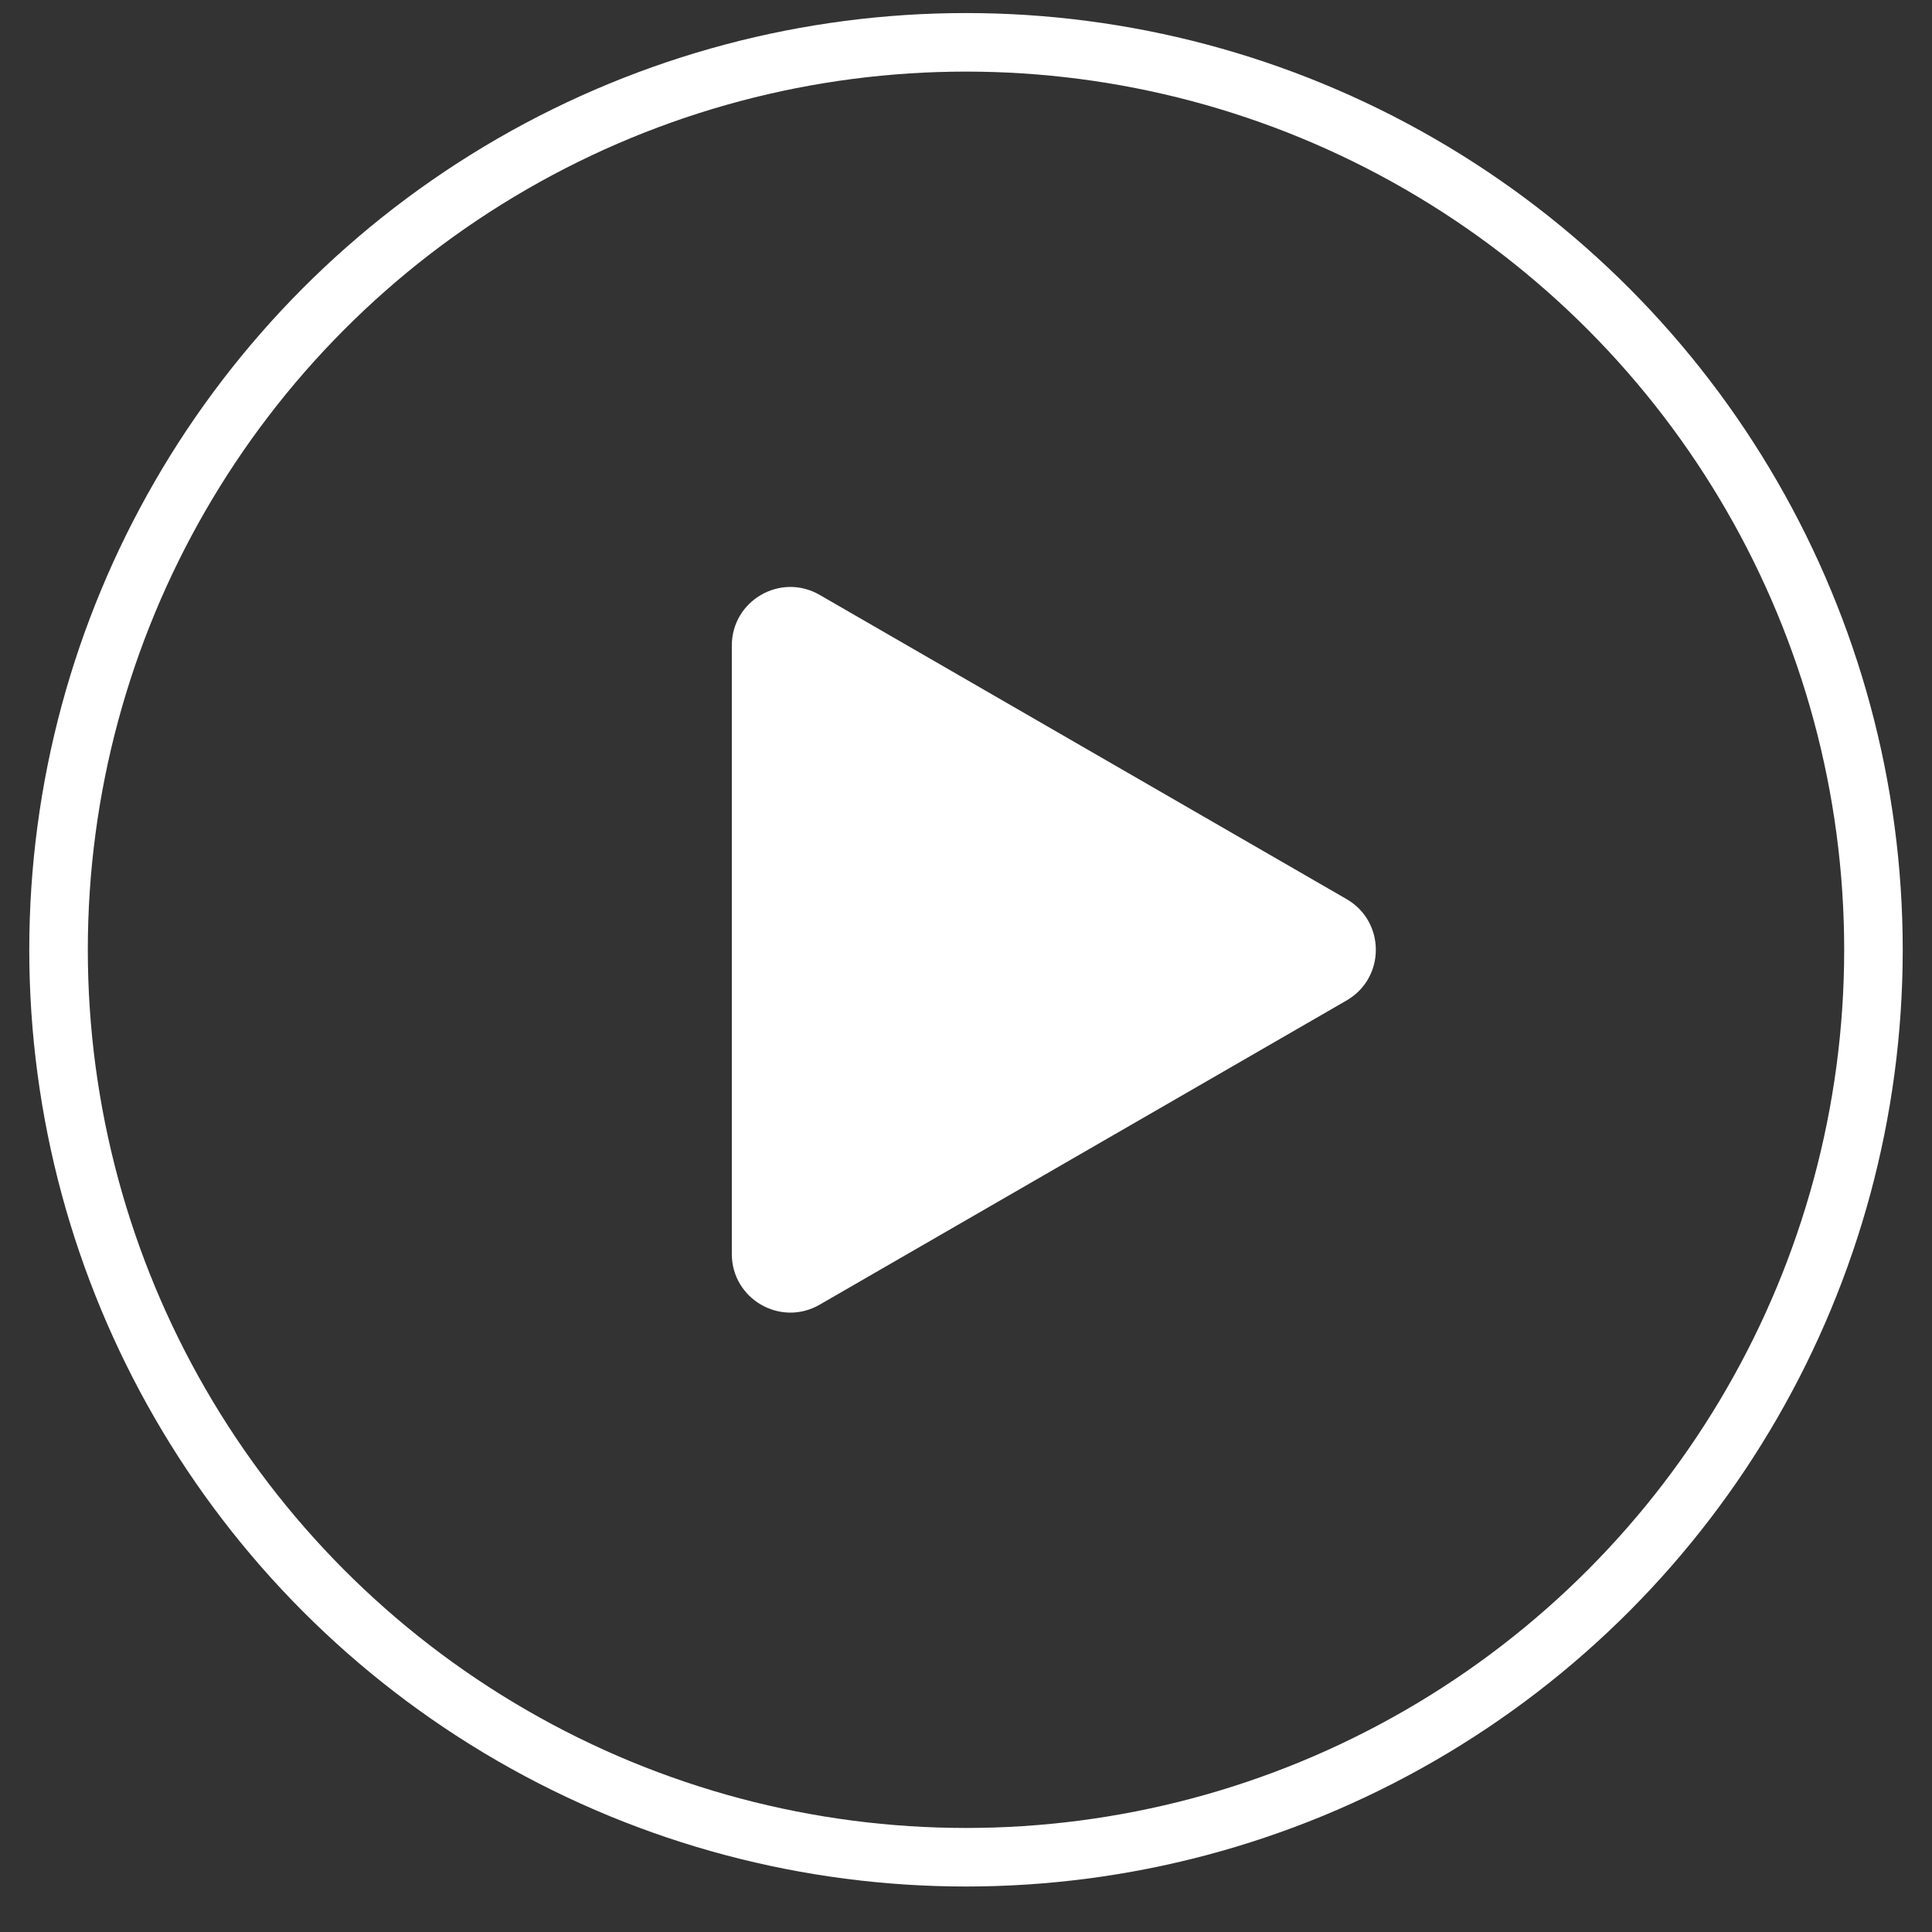<svg width="33" height="33" viewBox="0 0 33 33" fill="none" xmlns="http://www.w3.org/2000/svg">
<rect x="0" y="0" width="33" height="33" fill="#333333" stroke="none"/>
<circle cx="16.5" cy="16.223" r="15.5" stroke="white"/>
<path d="M23 15.357C23.667 15.742 23.667 16.704 23 17.089L14 22.285C13.333 22.67 12.5 22.189 12.5 21.419L12.5 11.027C12.5 10.257 13.333 9.776 14 10.161L23 15.357Z" fill="white"/>
</svg>
